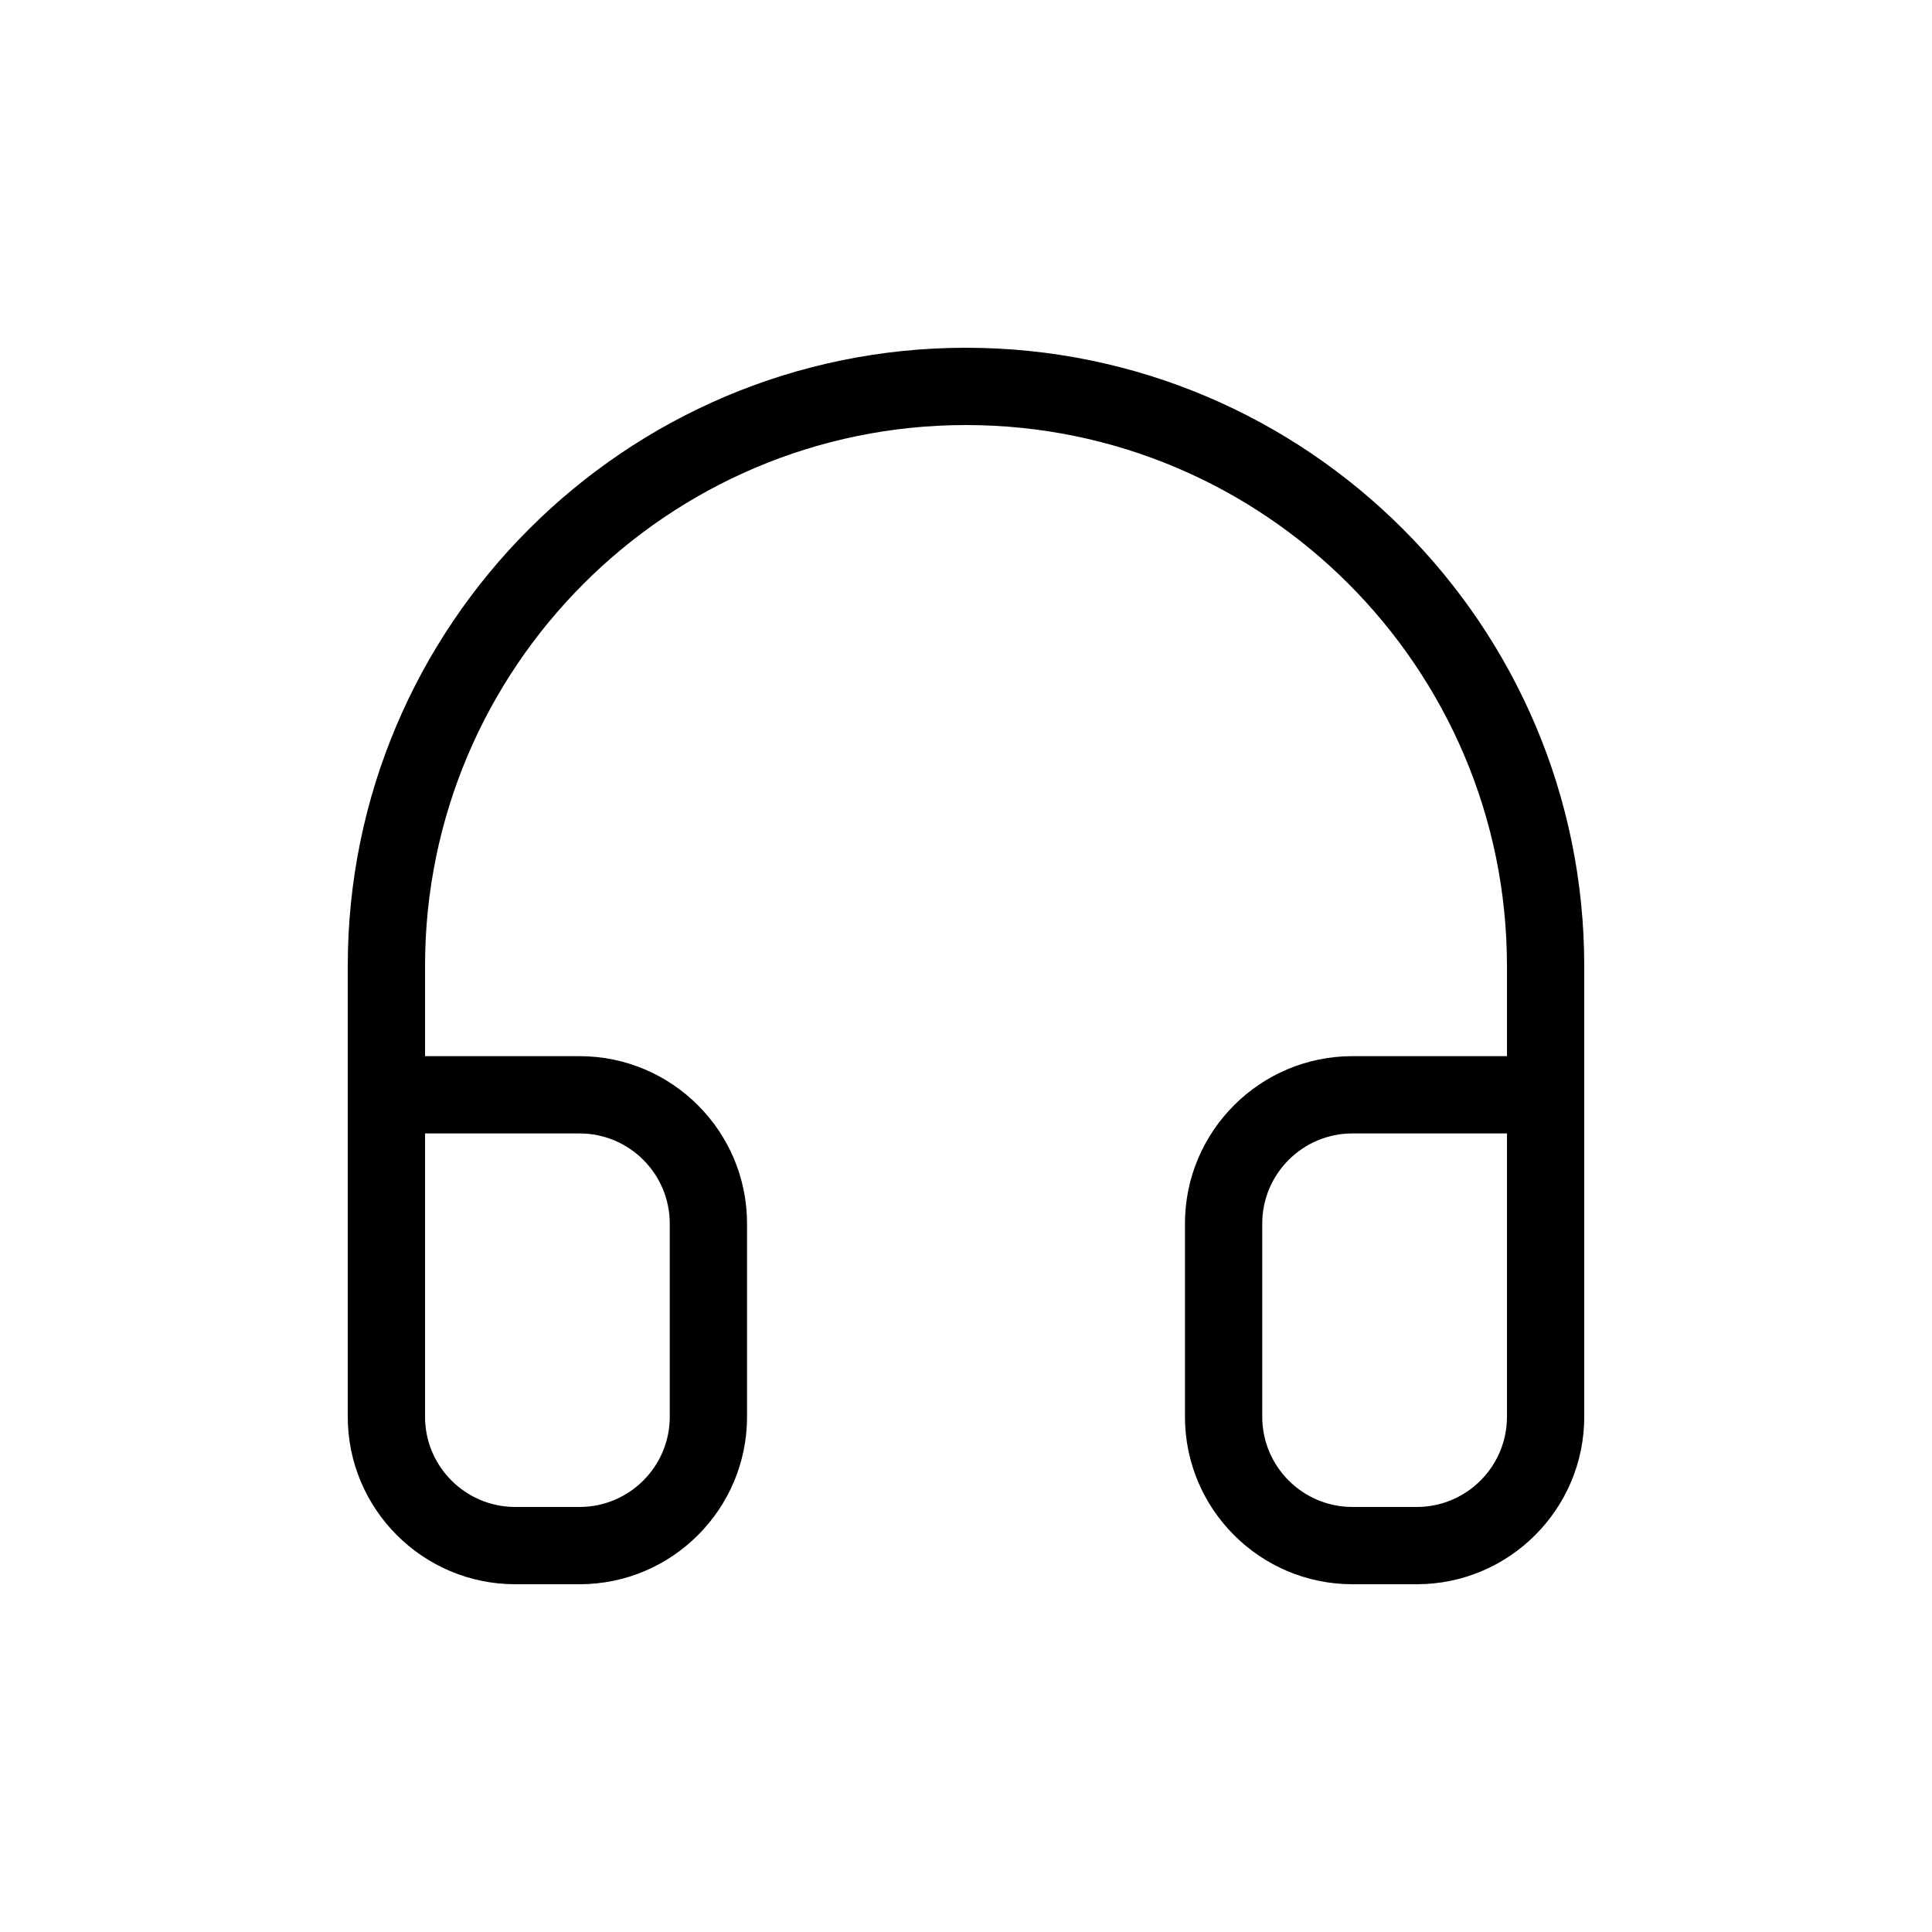 <?xml version="1.0" encoding="UTF-8"?>
<svg data-bbox="36 36 128 128" viewBox="0 0 200 200" height="200" width="200" xmlns="http://www.w3.org/2000/svg" data-type="shape">
    <g>
        <path d="M100 36c-35.29 0-64 28.71-64 64v46.667C36 156.224 43.775 164 53.333 164H60c9.558 0 17.333-7.776 17.333-17.333v-20c0-9.558-7.775-17.333-17.333-17.333H44V100c0-30.878 25.121-56 56-56s56 25.122 56 56v9.333h-16c-9.558 0-17.333 7.775-17.333 17.333v20c0 9.558 7.775 17.333 17.333 17.333h6.667c9.558 0 17.333-7.776 17.333-17.333V100c0-35.29-28.71-64-64-64zm-40 81.333c5.146 0 9.333 4.187 9.333 9.333v20c0 5.146-4.187 9.333-9.333 9.333h-6.667c-5.146 0-9.333-4.187-9.333-9.333v-29.333h16zm96 29.334c0 5.146-4.187 9.333-9.333 9.333H140c-5.146 0-9.333-4.187-9.333-9.333v-20c0-5.146 4.187-9.333 9.333-9.333h16v29.333z"/>
    </g>
</svg>
